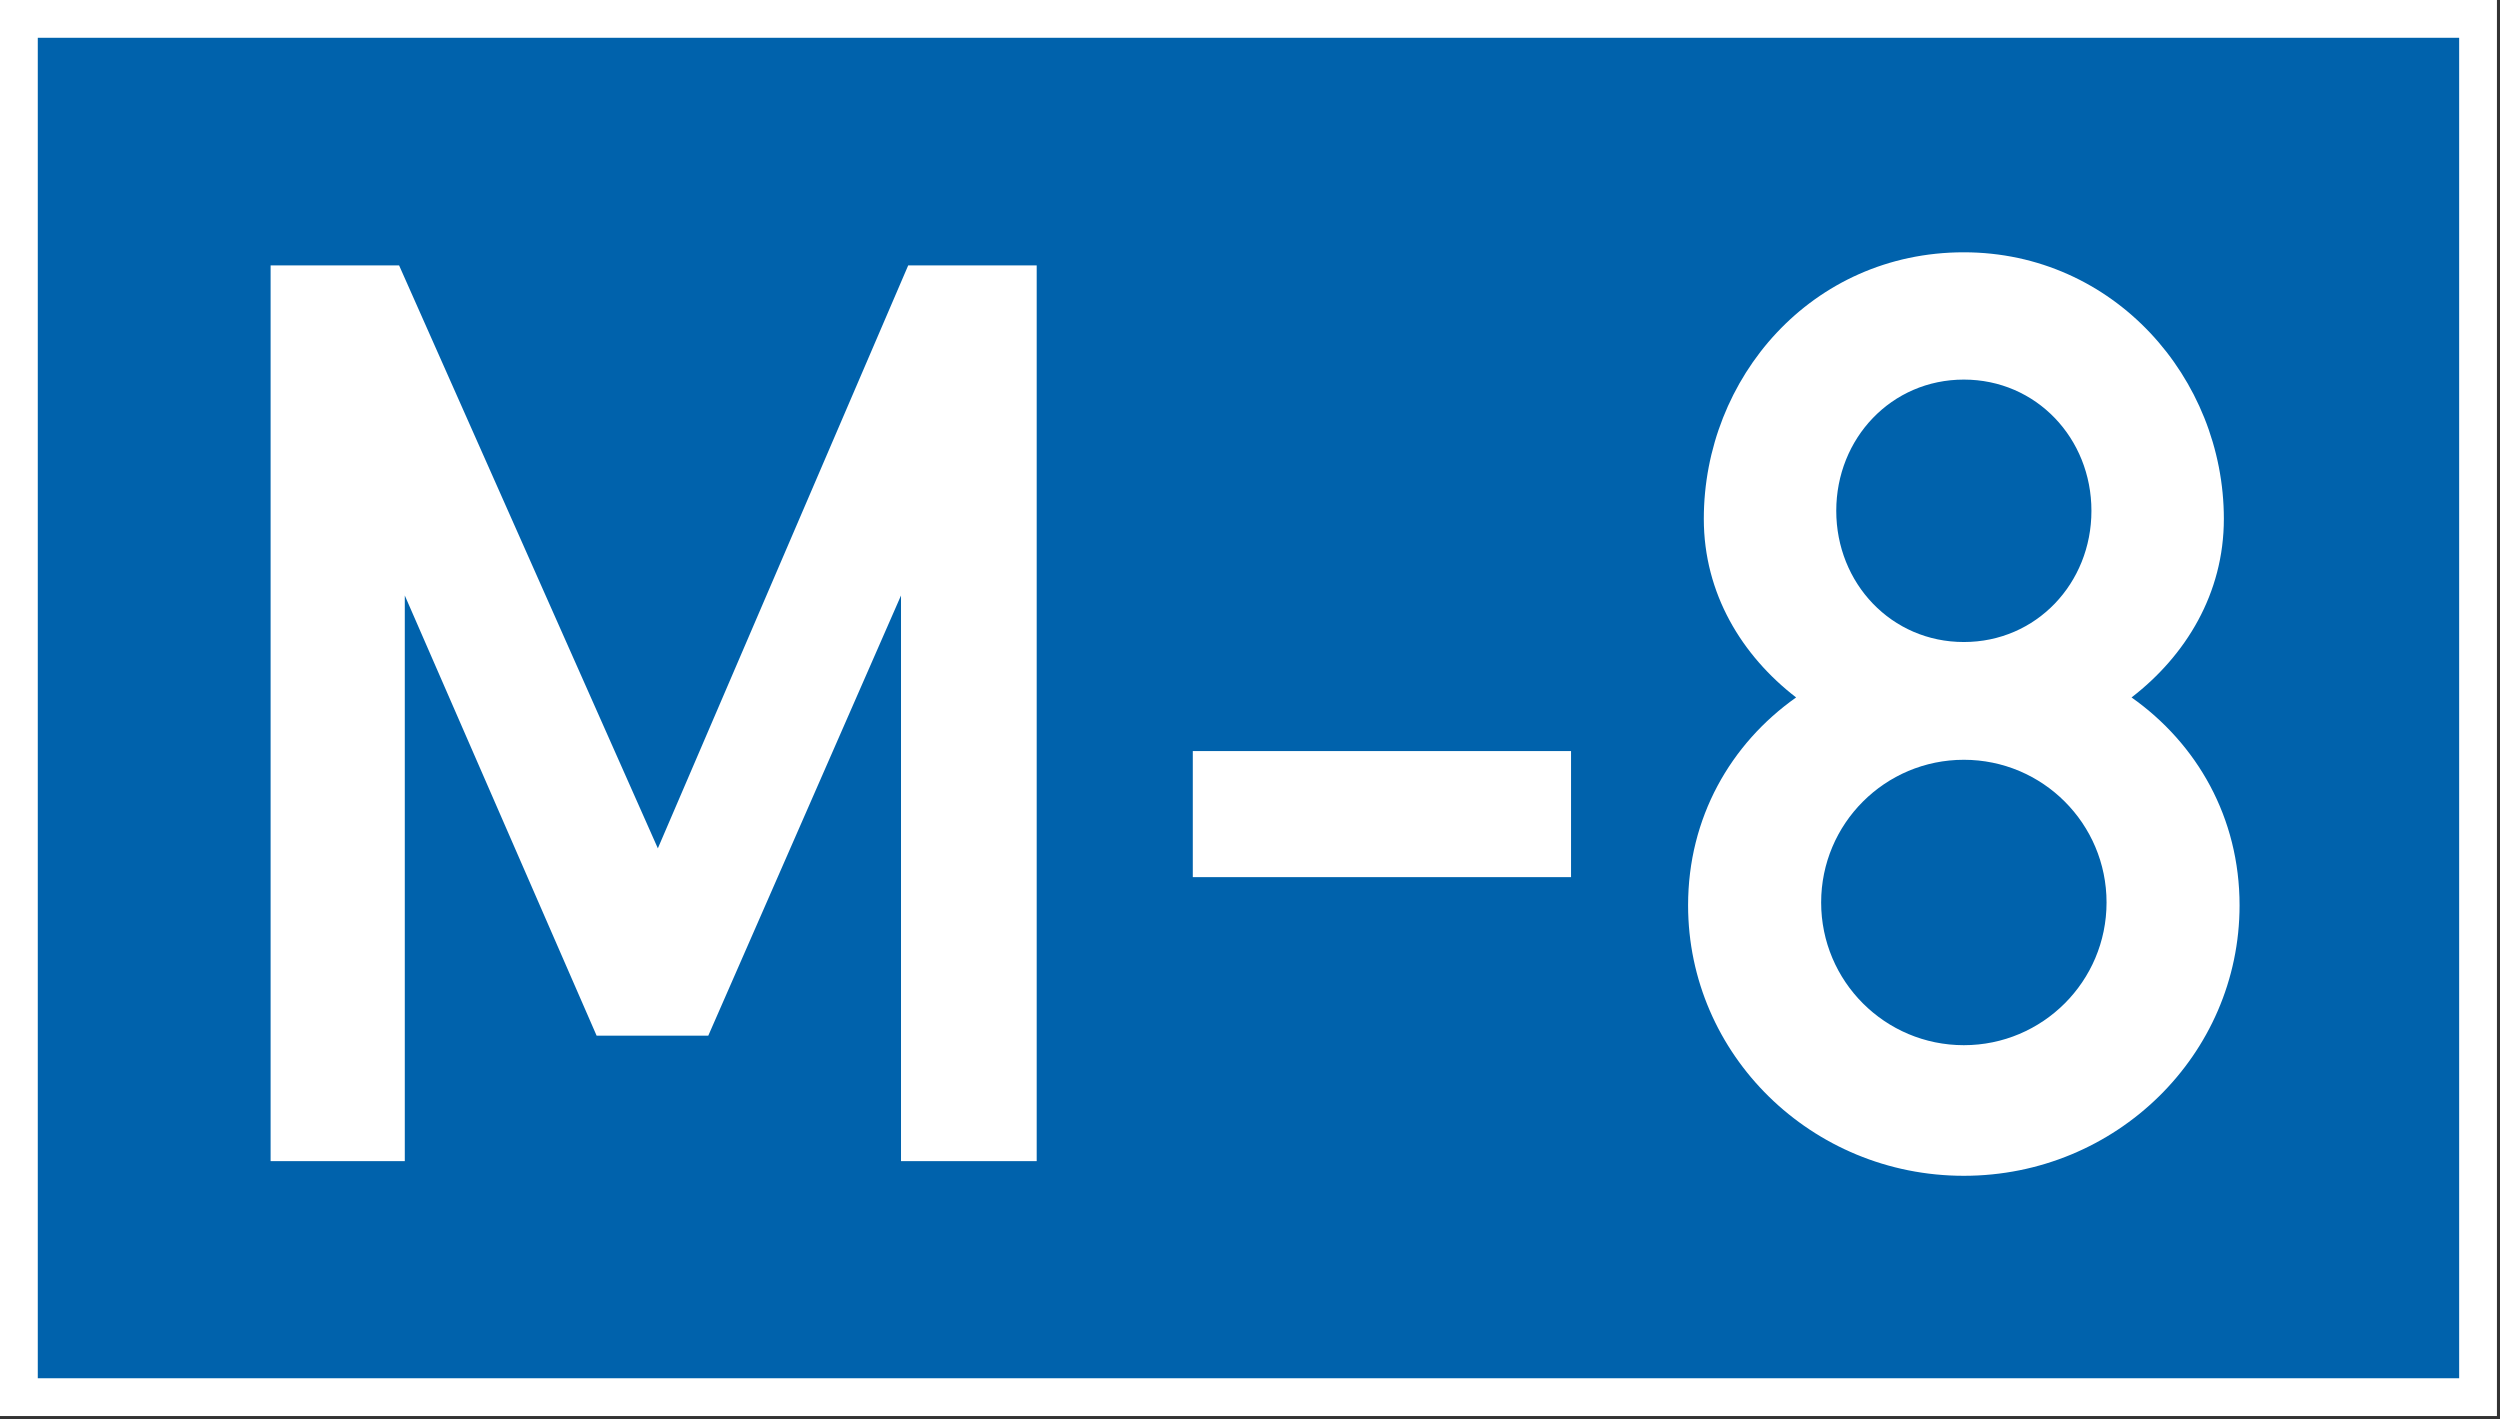 <svg xmlns="http://www.w3.org/2000/svg" width="694" height="394"><rect width="100%" height="100%" fill="#333333" stroke="none"/><path fill="#fff" d="M0 0h693.15v393.09H0z"/><path fill="#0062ac" d="M10.488 10.488h672.174v372.114H10.488z"/><path d="M252.12 73.667L182.62 235.5 110.787 73.667H75.12v248.666h37.25V165.307L165.62 287.5h31l53.5-122.193v157.026h37.667V73.667zm79 134.833h105v35h-105zm260.6-14.89c15.064-11.62 25.623-28.846 25.623-49.565 0-39.108-30.554-74.007-72.184-74.007-42.303 0-72.182 34.899-72.182 74.007 0 20.719 10.557 37.945 25.623 49.565-18.229 12.869-29.986 33.412-29.986 57.695 0 41.473 34.271 75.096 76.545 75.096s76.545-33.623 76.545-75.096c.003-24.284-11.758-44.826-29.984-57.695zm-46.558-88.237c20.115 0 35.418 16.308 35.418 36.425s-15.303 36.425-35.418 36.425-35.418-16.308-35.418-36.425 15.305-36.425 35.418-36.425zm0 184.77c-21.878 0-39.612-17.735-39.612-39.615s17.734-39.612 39.612-39.612 39.614 17.735 39.614 39.612-17.736 39.615-39.614 39.615z" fill="#fff"/></svg>